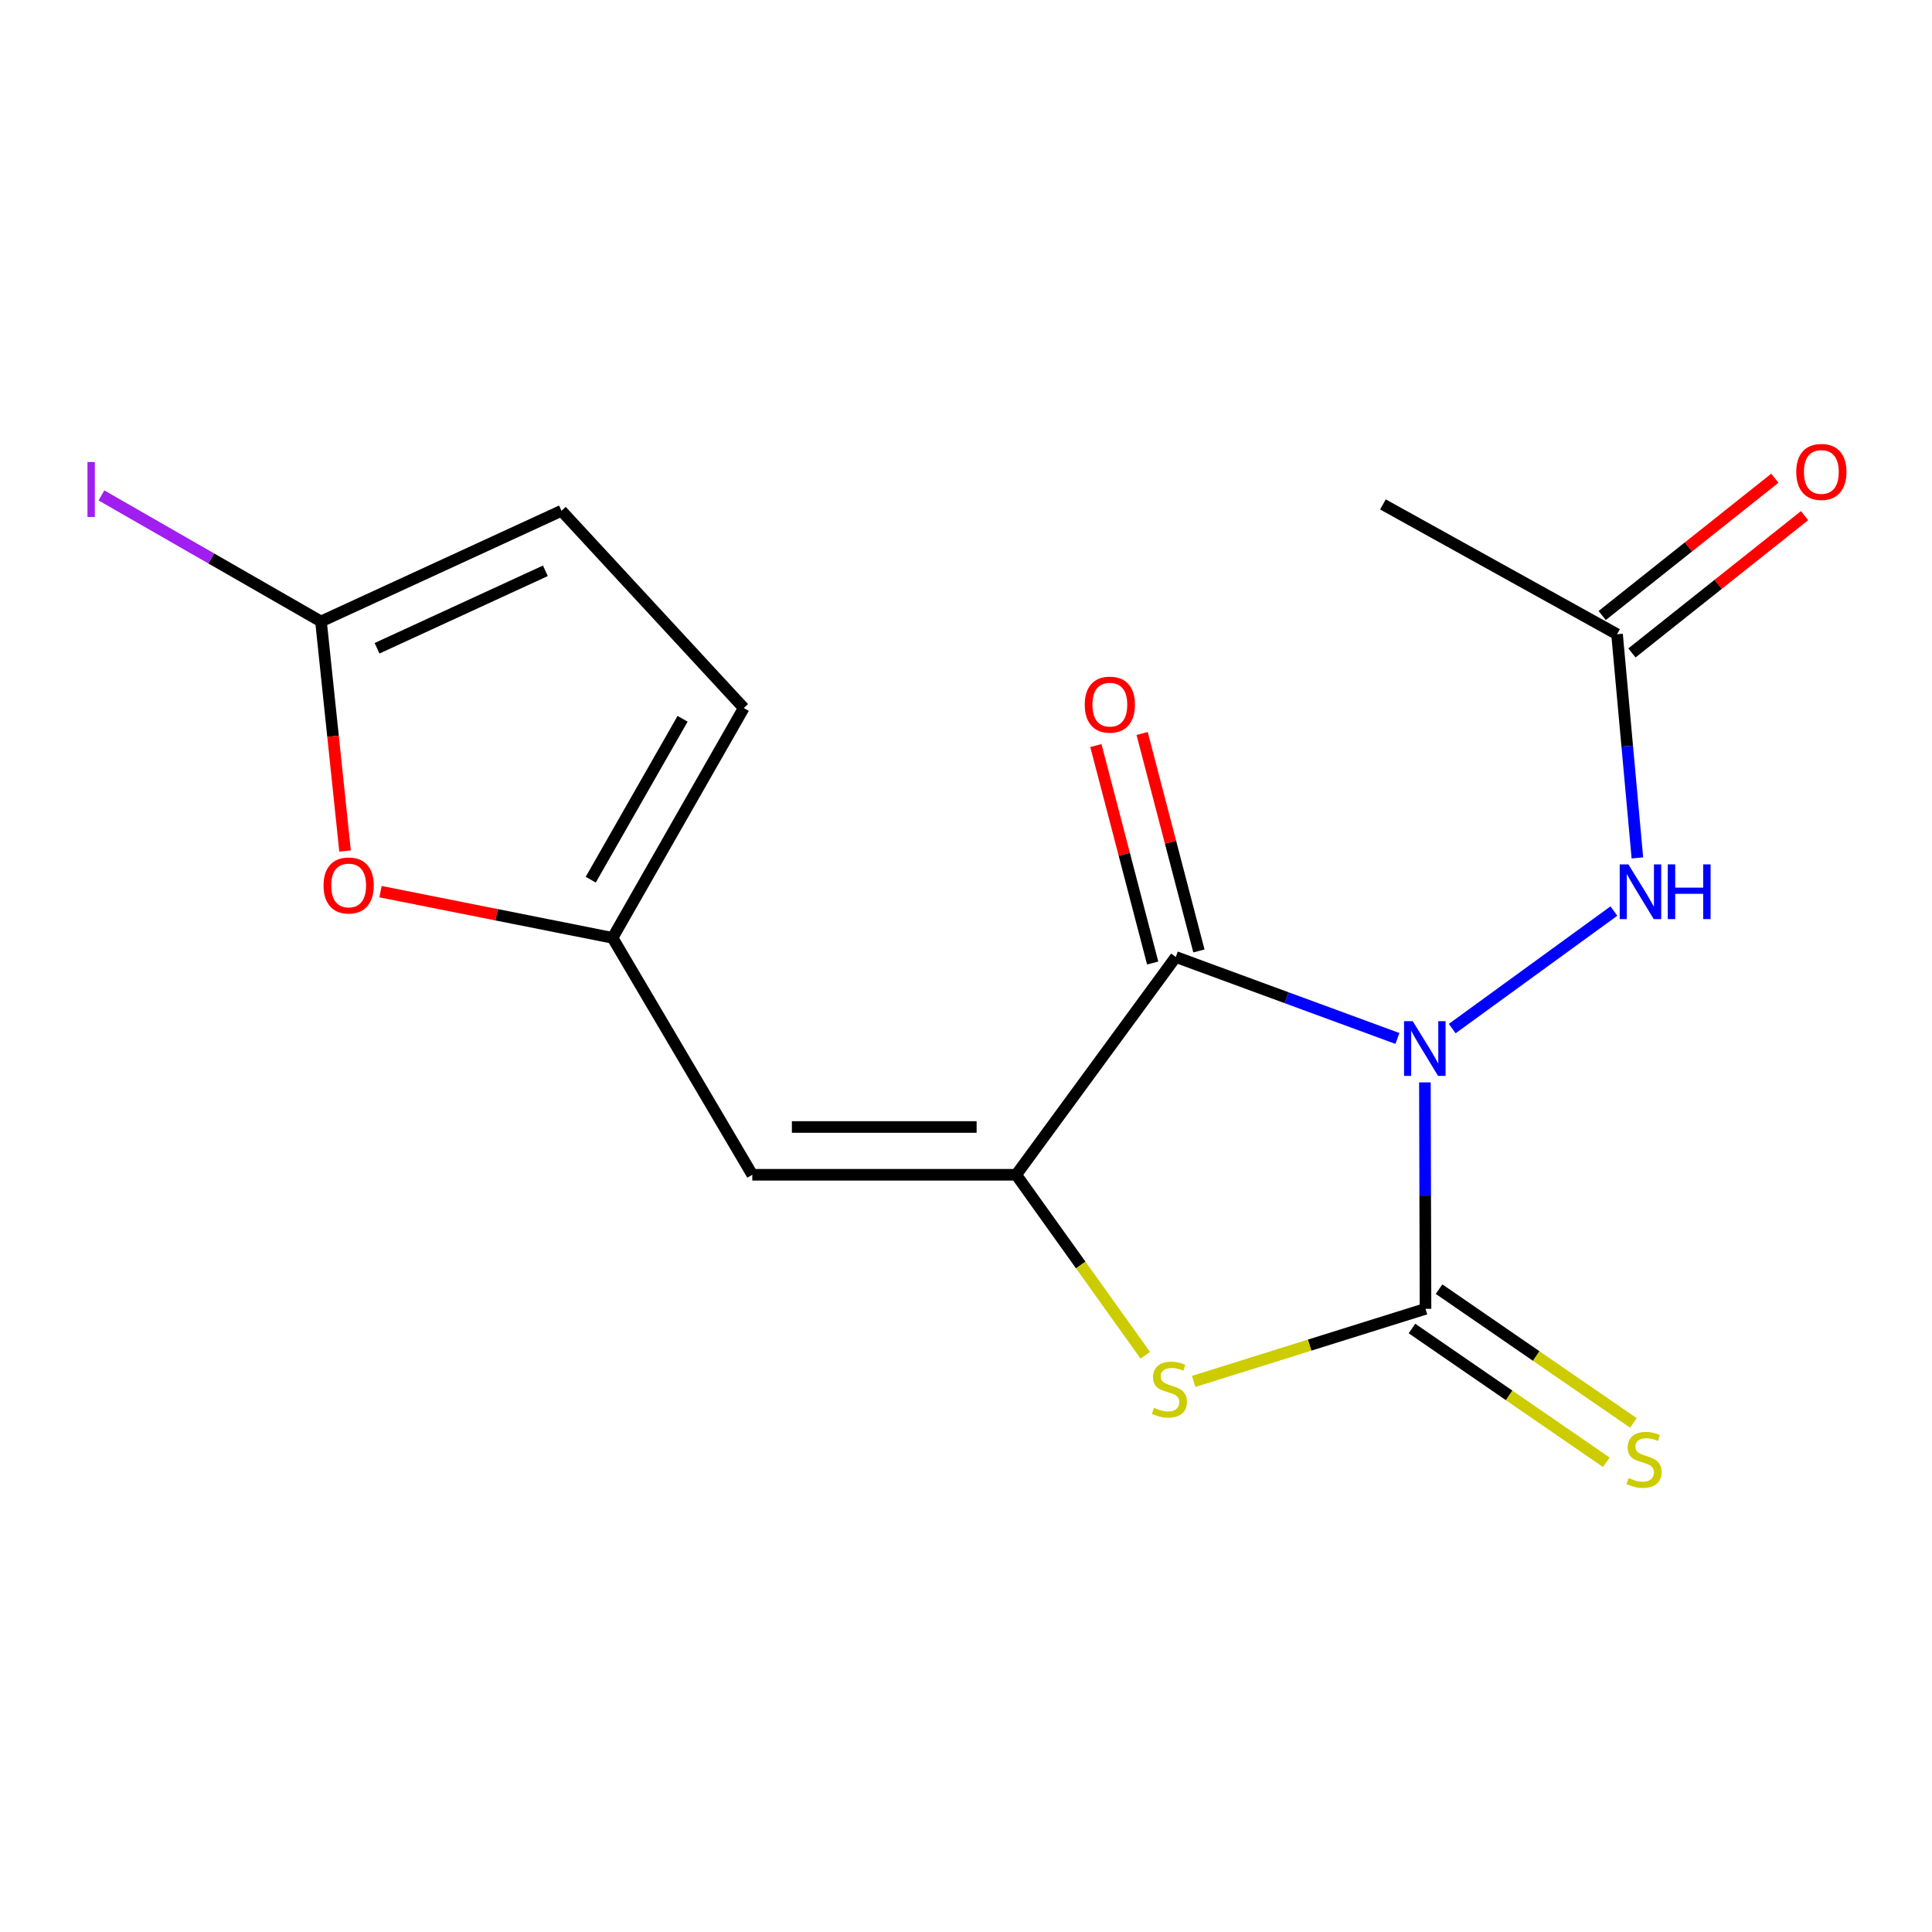 <?xml version='1.0' encoding='iso-8859-1'?>
<svg version='1.1' baseProfile='full'
              xmlns='http://www.w3.org/2000/svg'
                      xmlns:rdkit='http://www.rdkit.org/xml'
                      xmlns:xlink='http://www.w3.org/1999/xlink'
                  xml:space='preserve'
width='1000px' height='1000px' viewBox='0 0 1000 1000'>
<!-- END OF HEADER -->
<rect style='opacity:1.0;fill:#FFFFFF;stroke:none' width='1000' height='1000' x='0' y='0'> </rect>
<path class='bond-0' d='M 723.302,537.502 L 665.946,516.418' style='fill:none;fill-rule:evenodd;stroke:#0000FF;stroke-width:6px;stroke-linecap:butt;stroke-linejoin:miter;stroke-opacity:1' />
<path class='bond-0' d='M 665.946,516.418 L 608.589,495.335' style='fill:none;fill-rule:evenodd;stroke:#000000;stroke-width:6px;stroke-linecap:butt;stroke-linejoin:miter;stroke-opacity:1' />
<path class='bond-1' d='M 737.523,560.24 L 737.684,618.846' style='fill:none;fill-rule:evenodd;stroke:#0000FF;stroke-width:6px;stroke-linecap:butt;stroke-linejoin:miter;stroke-opacity:1' />
<path class='bond-1' d='M 737.684,618.846 L 737.846,677.451' style='fill:none;fill-rule:evenodd;stroke:#000000;stroke-width:6px;stroke-linecap:butt;stroke-linejoin:miter;stroke-opacity:1' />
<path class='bond-5' d='M 751.665,532.396 L 835.351,471.558' style='fill:none;fill-rule:evenodd;stroke:#0000FF;stroke-width:6px;stroke-linecap:butt;stroke-linejoin:miter;stroke-opacity:1' />
<path class='bond-2' d='M 608.589,495.335 L 525.982,608.062' style='fill:none;fill-rule:evenodd;stroke:#000000;stroke-width:6px;stroke-linecap:butt;stroke-linejoin:miter;stroke-opacity:1' />
<path class='bond-13' d='M 620.554,492.21 L 605.857,435.929' style='fill:none;fill-rule:evenodd;stroke:#000000;stroke-width:6px;stroke-linecap:butt;stroke-linejoin:miter;stroke-opacity:1' />
<path class='bond-13' d='M 605.857,435.929 L 591.16,379.648' style='fill:none;fill-rule:evenodd;stroke:#FF0000;stroke-width:6px;stroke-linecap:butt;stroke-linejoin:miter;stroke-opacity:1' />
<path class='bond-13' d='M 596.624,498.459 L 581.927,442.178' style='fill:none;fill-rule:evenodd;stroke:#000000;stroke-width:6px;stroke-linecap:butt;stroke-linejoin:miter;stroke-opacity:1' />
<path class='bond-13' d='M 581.927,442.178 L 567.229,385.897' style='fill:none;fill-rule:evenodd;stroke:#FF0000;stroke-width:6px;stroke-linecap:butt;stroke-linejoin:miter;stroke-opacity:1' />
<path class='bond-3' d='M 737.846,677.451 L 677.845,696.234' style='fill:none;fill-rule:evenodd;stroke:#000000;stroke-width:6px;stroke-linecap:butt;stroke-linejoin:miter;stroke-opacity:1' />
<path class='bond-3' d='M 677.845,696.234 L 617.844,715.018' style='fill:none;fill-rule:evenodd;stroke:#CCCC00;stroke-width:6px;stroke-linecap:butt;stroke-linejoin:miter;stroke-opacity:1' />
<path class='bond-9' d='M 730.834,687.638 L 781.134,722.258' style='fill:none;fill-rule:evenodd;stroke:#000000;stroke-width:6px;stroke-linecap:butt;stroke-linejoin:miter;stroke-opacity:1' />
<path class='bond-9' d='M 781.134,722.258 L 831.433,756.879' style='fill:none;fill-rule:evenodd;stroke:#CCCC00;stroke-width:6px;stroke-linecap:butt;stroke-linejoin:miter;stroke-opacity:1' />
<path class='bond-9' d='M 744.857,667.264 L 795.157,701.885' style='fill:none;fill-rule:evenodd;stroke:#000000;stroke-width:6px;stroke-linecap:butt;stroke-linejoin:miter;stroke-opacity:1' />
<path class='bond-9' d='M 795.157,701.885 L 845.456,736.505' style='fill:none;fill-rule:evenodd;stroke:#CCCC00;stroke-width:6px;stroke-linecap:butt;stroke-linejoin:miter;stroke-opacity:1' />
<path class='bond-4' d='M 525.982,608.062 L 389.388,608.062' style='fill:none;fill-rule:evenodd;stroke:#000000;stroke-width:6px;stroke-linecap:butt;stroke-linejoin:miter;stroke-opacity:1' />
<path class='bond-4' d='M 505.493,583.329 L 409.877,583.329' style='fill:none;fill-rule:evenodd;stroke:#000000;stroke-width:6px;stroke-linecap:butt;stroke-linejoin:miter;stroke-opacity:1' />
<path class='bond-17' d='M 525.982,608.062 L 559.392,654.774' style='fill:none;fill-rule:evenodd;stroke:#000000;stroke-width:6px;stroke-linecap:butt;stroke-linejoin:miter;stroke-opacity:1' />
<path class='bond-17' d='M 559.392,654.774 L 592.803,701.487' style='fill:none;fill-rule:evenodd;stroke:#CCCC00;stroke-width:6px;stroke-linecap:butt;stroke-linejoin:miter;stroke-opacity:1' />
<path class='bond-6' d='M 389.388,608.062 L 317.058,485.428' style='fill:none;fill-rule:evenodd;stroke:#000000;stroke-width:6px;stroke-linecap:butt;stroke-linejoin:miter;stroke-opacity:1' />
<path class='bond-12' d='M 847.511,444.055 L 842.247,386.167' style='fill:none;fill-rule:evenodd;stroke:#0000FF;stroke-width:6px;stroke-linecap:butt;stroke-linejoin:miter;stroke-opacity:1' />
<path class='bond-12' d='M 842.247,386.167 L 836.983,328.278' style='fill:none;fill-rule:evenodd;stroke:#000000;stroke-width:6px;stroke-linecap:butt;stroke-linejoin:miter;stroke-opacity:1' />
<path class='bond-8' d='M 317.058,485.428 L 257.002,473.472' style='fill:none;fill-rule:evenodd;stroke:#000000;stroke-width:6px;stroke-linecap:butt;stroke-linejoin:miter;stroke-opacity:1' />
<path class='bond-8' d='M 257.002,473.472 L 196.946,461.517' style='fill:none;fill-rule:evenodd;stroke:#FF0000;stroke-width:6px;stroke-linecap:butt;stroke-linejoin:miter;stroke-opacity:1' />
<path class='bond-11' d='M 317.058,485.428 L 384.977,366.463' style='fill:none;fill-rule:evenodd;stroke:#000000;stroke-width:6px;stroke-linecap:butt;stroke-linejoin:miter;stroke-opacity:1' />
<path class='bond-11' d='M 305.767,455.321 L 353.31,372.045' style='fill:none;fill-rule:evenodd;stroke:#000000;stroke-width:6px;stroke-linecap:butt;stroke-linejoin:miter;stroke-opacity:1' />
<path class='bond-7' d='M 166.146,321.669 L 172.375,381.076' style='fill:none;fill-rule:evenodd;stroke:#000000;stroke-width:6px;stroke-linecap:butt;stroke-linejoin:miter;stroke-opacity:1' />
<path class='bond-7' d='M 172.375,381.076 L 178.603,440.483' style='fill:none;fill-rule:evenodd;stroke:#FF0000;stroke-width:6px;stroke-linecap:butt;stroke-linejoin:miter;stroke-opacity:1' />
<path class='bond-15' d='M 166.146,321.669 L 109.329,289.047' style='fill:none;fill-rule:evenodd;stroke:#000000;stroke-width:6px;stroke-linecap:butt;stroke-linejoin:miter;stroke-opacity:1' />
<path class='bond-15' d='M 109.329,289.047 L 52.511,256.425' style='fill:none;fill-rule:evenodd;stroke:#A01EEF;stroke-width:6px;stroke-linecap:butt;stroke-linejoin:miter;stroke-opacity:1' />
<path class='bond-18' d='M 166.146,321.669 L 290.621,264.385' style='fill:none;fill-rule:evenodd;stroke:#000000;stroke-width:6px;stroke-linecap:butt;stroke-linejoin:miter;stroke-opacity:1' />
<path class='bond-18' d='M 195.157,335.544 L 282.29,295.446' style='fill:none;fill-rule:evenodd;stroke:#000000;stroke-width:6px;stroke-linecap:butt;stroke-linejoin:miter;stroke-opacity:1' />
<path class='bond-10' d='M 290.621,264.385 L 384.977,366.463' style='fill:none;fill-rule:evenodd;stroke:#000000;stroke-width:6px;stroke-linecap:butt;stroke-linejoin:miter;stroke-opacity:1' />
<path class='bond-14' d='M 844.68,337.957 L 889.365,302.423' style='fill:none;fill-rule:evenodd;stroke:#000000;stroke-width:6px;stroke-linecap:butt;stroke-linejoin:miter;stroke-opacity:1' />
<path class='bond-14' d='M 889.365,302.423 L 934.049,266.89' style='fill:none;fill-rule:evenodd;stroke:#FF0000;stroke-width:6px;stroke-linecap:butt;stroke-linejoin:miter;stroke-opacity:1' />
<path class='bond-14' d='M 829.286,318.599 L 873.971,283.065' style='fill:none;fill-rule:evenodd;stroke:#000000;stroke-width:6px;stroke-linecap:butt;stroke-linejoin:miter;stroke-opacity:1' />
<path class='bond-14' d='M 873.971,283.065 L 918.655,247.531' style='fill:none;fill-rule:evenodd;stroke:#FF0000;stroke-width:6px;stroke-linecap:butt;stroke-linejoin:miter;stroke-opacity:1' />
<path class='bond-16' d='M 836.983,328.278 L 715.806,261.087' style='fill:none;fill-rule:evenodd;stroke:#000000;stroke-width:6px;stroke-linecap:butt;stroke-linejoin:miter;stroke-opacity:1' />
<path  class='atom-0' d='M 731.215 528.552
L 740.495 543.552
Q 741.415 545.032, 742.895 547.712
Q 744.375 550.392, 744.455 550.552
L 744.455 528.552
L 748.215 528.552
L 748.215 556.872
L 744.335 556.872
L 734.375 540.472
Q 733.215 538.552, 731.975 536.352
Q 730.775 534.152, 730.415 533.472
L 730.415 556.872
L 726.735 556.872
L 726.735 528.552
L 731.215 528.552
' fill='#0000FF'/>
<path  class='atom-4' d='M 597.292 728.667
Q 597.612 728.787, 598.932 729.347
Q 600.252 729.907, 601.692 730.267
Q 603.172 730.587, 604.612 730.587
Q 607.292 730.587, 608.852 729.307
Q 610.412 727.987, 610.412 725.707
Q 610.412 724.147, 609.612 723.187
Q 608.852 722.227, 607.652 721.707
Q 606.452 721.187, 604.452 720.587
Q 601.932 719.827, 600.412 719.107
Q 598.932 718.387, 597.852 716.867
Q 596.812 715.347, 596.812 712.787
Q 596.812 709.227, 599.212 707.027
Q 601.652 704.827, 606.452 704.827
Q 609.732 704.827, 613.452 706.387
L 612.532 709.467
Q 609.132 708.067, 606.572 708.067
Q 603.812 708.067, 602.292 709.227
Q 600.772 710.347, 600.812 712.307
Q 600.812 713.827, 601.572 714.747
Q 602.372 715.667, 603.492 716.187
Q 604.652 716.707, 606.572 717.307
Q 609.132 718.107, 610.652 718.907
Q 612.172 719.707, 613.252 721.347
Q 614.372 722.947, 614.372 725.707
Q 614.372 729.627, 611.732 731.747
Q 609.132 733.827, 604.772 733.827
Q 602.252 733.827, 600.332 733.267
Q 598.452 732.747, 596.212 731.827
L 597.292 728.667
' fill='#CCCC00'/>
<path  class='atom-6' d='M 842.842 447.401
L 852.122 462.401
Q 853.042 463.881, 854.522 466.561
Q 856.002 469.241, 856.082 469.401
L 856.082 447.401
L 859.842 447.401
L 859.842 475.721
L 855.962 475.721
L 846.002 459.321
Q 844.842 457.401, 843.602 455.201
Q 842.402 453.001, 842.042 452.321
L 842.042 475.721
L 838.362 475.721
L 838.362 447.401
L 842.842 447.401
' fill='#0000FF'/>
<path  class='atom-6' d='M 863.242 447.401
L 867.082 447.401
L 867.082 459.441
L 881.562 459.441
L 881.562 447.401
L 885.402 447.401
L 885.402 475.721
L 881.562 475.721
L 881.562 462.641
L 867.082 462.641
L 867.082 475.721
L 863.242 475.721
L 863.242 447.401
' fill='#0000FF'/>
<path  class='atom-9' d='M 167.464 458.316
Q 167.464 451.516, 170.824 447.716
Q 174.184 443.916, 180.464 443.916
Q 186.744 443.916, 190.104 447.716
Q 193.464 451.516, 193.464 458.316
Q 193.464 465.196, 190.064 469.116
Q 186.664 472.996, 180.464 472.996
Q 174.224 472.996, 170.824 469.116
Q 167.464 465.236, 167.464 458.316
M 180.464 469.796
Q 184.784 469.796, 187.104 466.916
Q 189.464 463.996, 189.464 458.316
Q 189.464 452.756, 187.104 449.956
Q 184.784 447.116, 180.464 447.116
Q 176.144 447.116, 173.784 449.916
Q 171.464 452.716, 171.464 458.316
Q 171.464 464.036, 173.784 466.916
Q 176.144 469.796, 180.464 469.796
' fill='#FF0000'/>
<path  class='atom-10' d='M 842.957 765.024
Q 843.277 765.144, 844.597 765.704
Q 845.917 766.264, 847.357 766.624
Q 848.837 766.944, 850.277 766.944
Q 852.957 766.944, 854.517 765.664
Q 856.077 764.344, 856.077 762.064
Q 856.077 760.504, 855.277 759.544
Q 854.517 758.584, 853.317 758.064
Q 852.117 757.544, 850.117 756.944
Q 847.597 756.184, 846.077 755.464
Q 844.597 754.744, 843.517 753.224
Q 842.477 751.704, 842.477 749.144
Q 842.477 745.584, 844.877 743.384
Q 847.317 741.184, 852.117 741.184
Q 855.397 741.184, 859.117 742.744
L 858.197 745.824
Q 854.797 744.424, 852.237 744.424
Q 849.477 744.424, 847.957 745.584
Q 846.437 746.704, 846.477 748.664
Q 846.477 750.184, 847.237 751.104
Q 848.037 752.024, 849.157 752.544
Q 850.317 753.064, 852.237 753.664
Q 854.797 754.464, 856.317 755.264
Q 857.837 756.064, 858.917 757.704
Q 860.037 759.304, 860.037 762.064
Q 860.037 765.984, 857.397 768.104
Q 854.797 770.184, 850.437 770.184
Q 847.917 770.184, 845.997 769.624
Q 844.117 769.104, 841.877 768.184
L 842.957 765.024
' fill='#CCCC00'/>
<path  class='atom-14' d='M 561.458 364.716
Q 561.458 357.916, 564.818 354.116
Q 568.178 350.316, 574.458 350.316
Q 580.738 350.316, 584.098 354.116
Q 587.458 357.916, 587.458 364.716
Q 587.458 371.596, 584.058 375.516
Q 580.658 379.396, 574.458 379.396
Q 568.218 379.396, 564.818 375.516
Q 561.458 371.636, 561.458 364.716
M 574.458 376.196
Q 578.778 376.196, 581.098 373.316
Q 583.458 370.396, 583.458 364.716
Q 583.458 359.156, 581.098 356.356
Q 578.778 353.516, 574.458 353.516
Q 570.138 353.516, 567.778 356.316
Q 565.458 359.116, 565.458 364.716
Q 565.458 370.436, 567.778 373.316
Q 570.138 376.196, 574.458 376.196
' fill='#FF0000'/>
<path  class='atom-15' d='M 929.73 244.267
Q 929.73 237.467, 933.09 233.667
Q 936.45 229.867, 942.73 229.867
Q 949.01 229.867, 952.37 233.667
Q 955.73 237.467, 955.73 244.267
Q 955.73 251.147, 952.33 255.067
Q 948.93 258.947, 942.73 258.947
Q 936.49 258.947, 933.09 255.067
Q 929.73 251.187, 929.73 244.267
M 942.73 255.747
Q 947.05 255.747, 949.37 252.867
Q 951.73 249.947, 951.73 244.267
Q 951.73 238.707, 949.37 235.907
Q 947.05 233.067, 942.73 233.067
Q 938.41 233.067, 936.05 235.867
Q 933.73 238.667, 933.73 244.267
Q 933.73 249.987, 936.05 252.867
Q 938.41 255.747, 942.73 255.747
' fill='#FF0000'/>
<path  class='atom-16' d='M 45.281 239.145
L 49.081 239.145
L 49.081 267.585
L 45.281 267.585
L 45.281 239.145
' fill='#A01EEF'/>
</svg>
